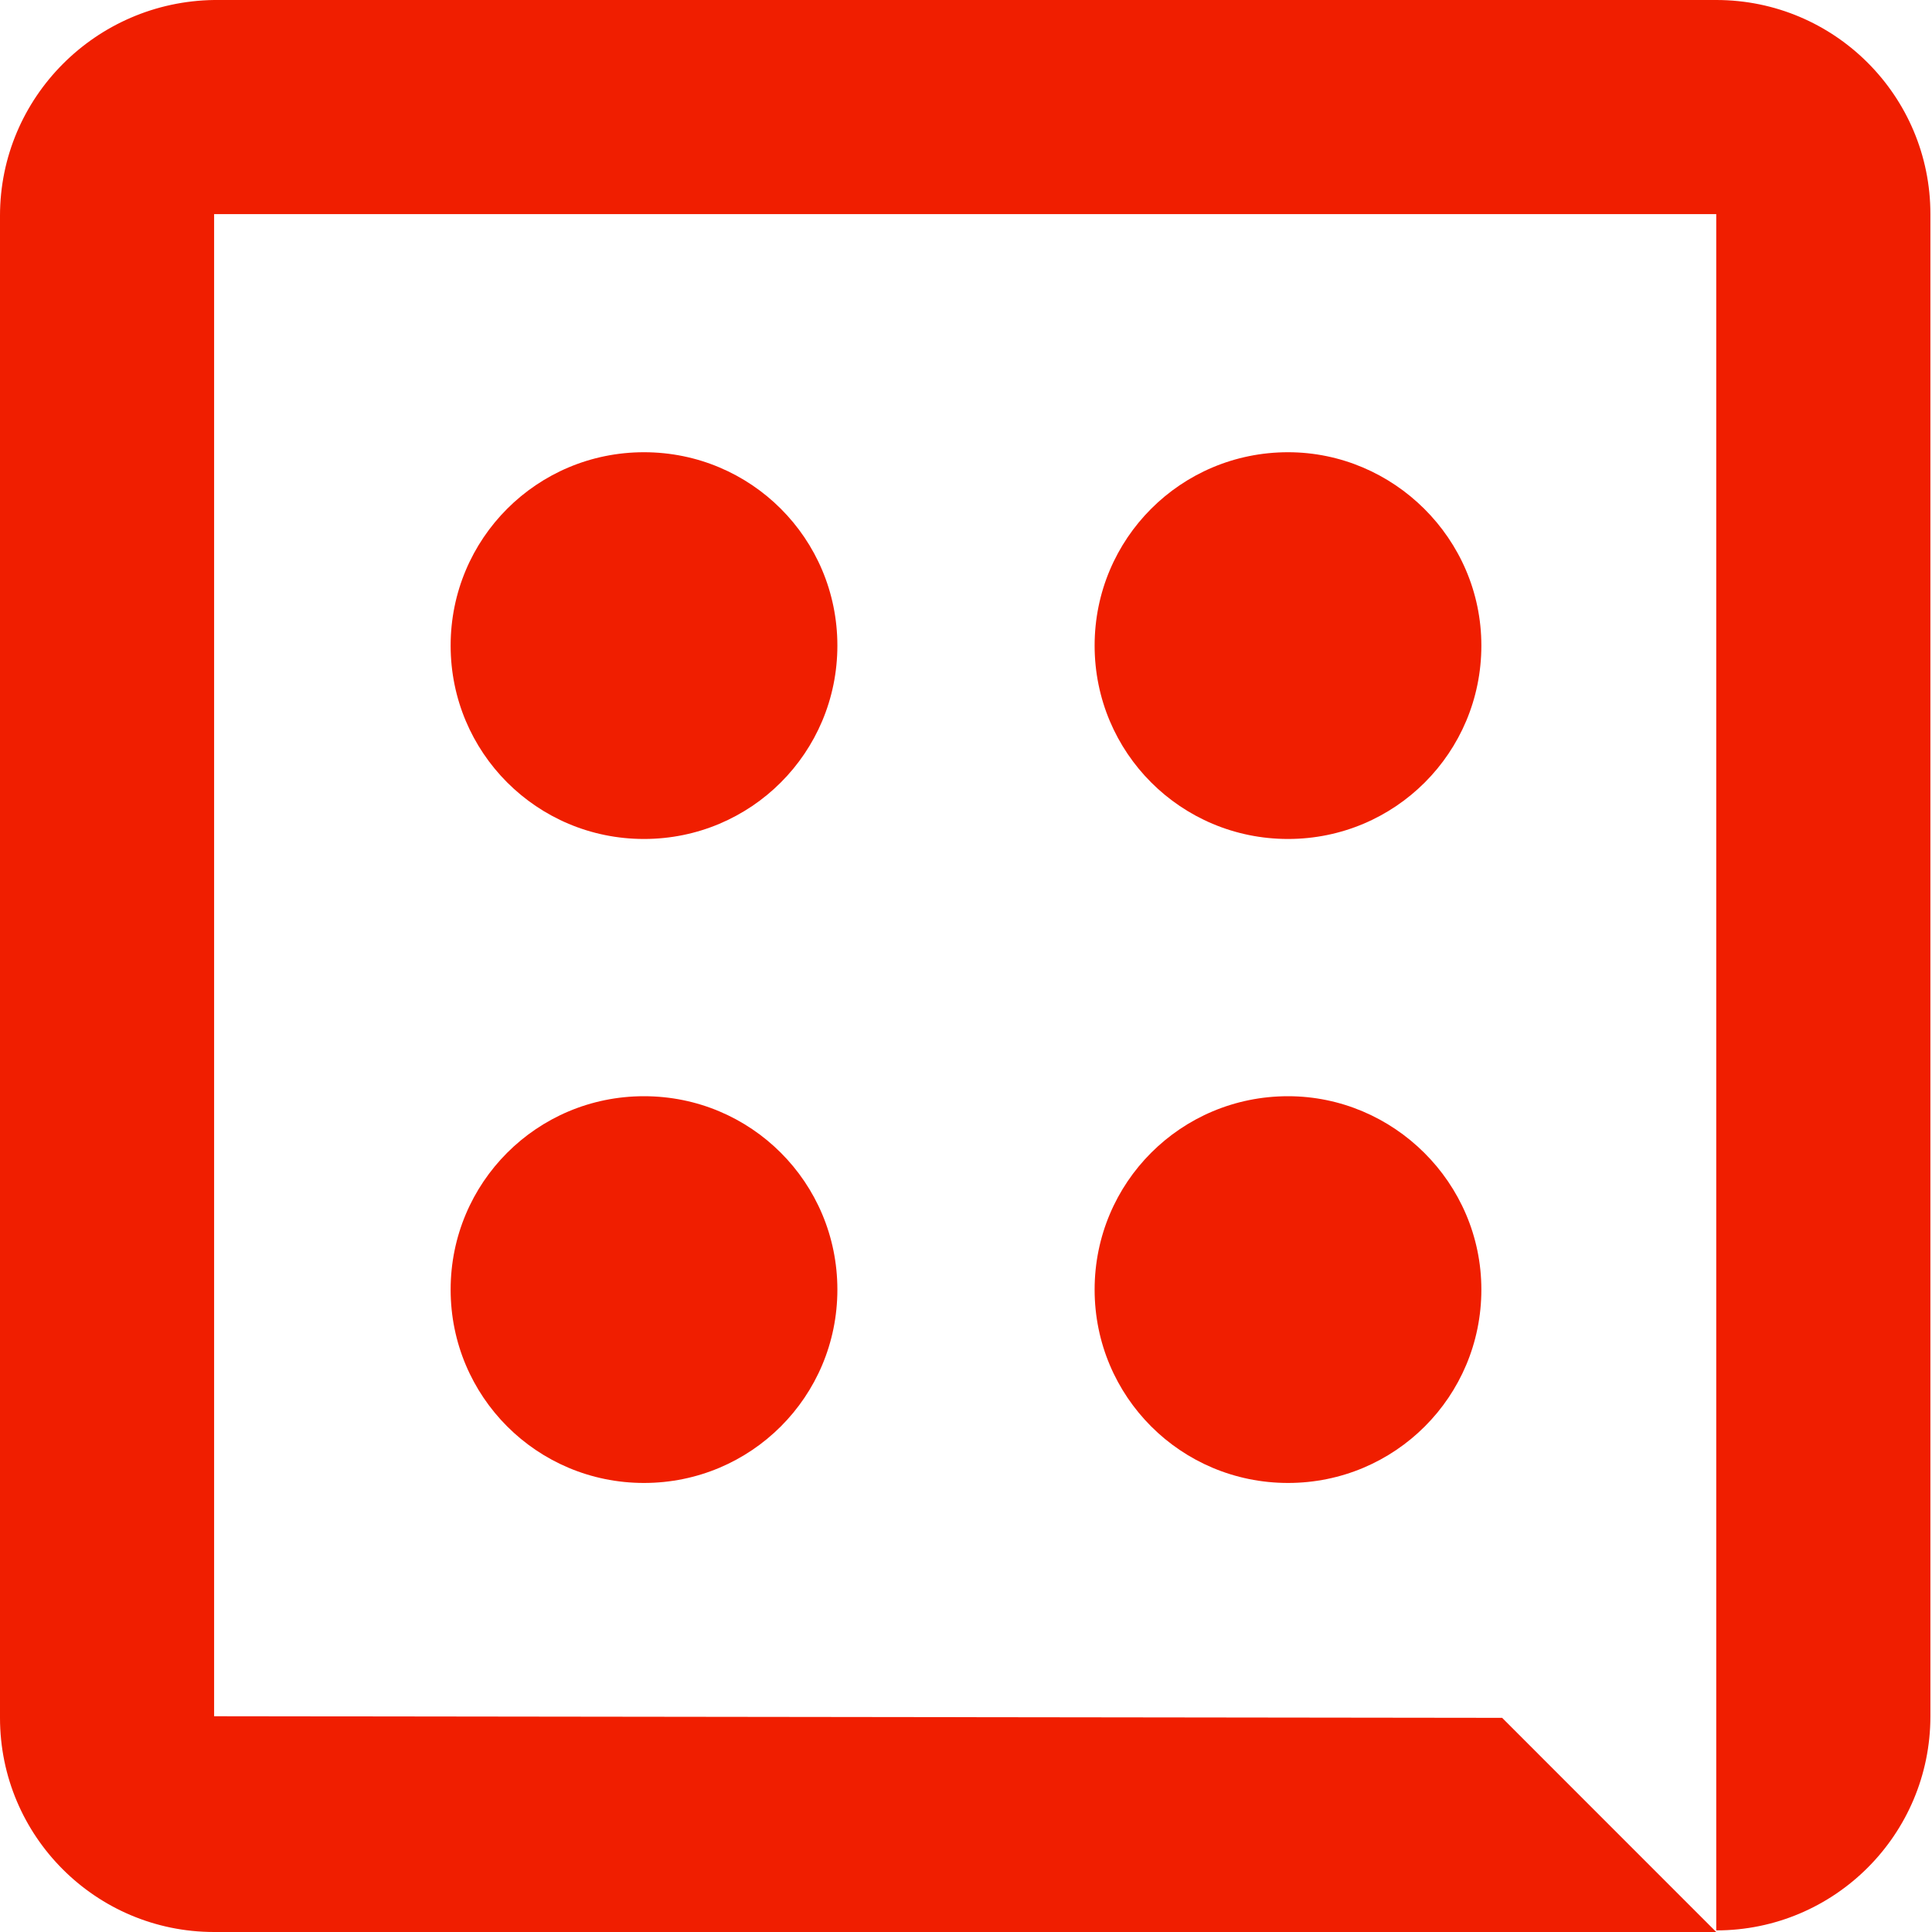 <svg width="40" height="40" viewBox="0 0 40 40" fill="none" xmlns="http://www.w3.org/2000/svg">
<g clip-path="url(#clip0_3233_1471)">
<path d="M17.337 13.366C17.337 15.583 15.55 17.37 13.333 17.37C11.117 17.37 9.33 15.583 9.33 13.366C9.33 11.15 11.117 9.363 13.333 9.363C15.55 9.363 17.337 11.15 17.337 13.366ZM26.667 9.363C24.45 9.363 22.663 11.15 22.663 13.366C22.663 15.583 24.45 17.37 26.667 17.37C28.883 17.37 30.67 15.583 30.67 13.366C30.67 11.15 28.85 9.363 26.667 9.363ZM13.333 22.696C11.117 22.696 9.33 24.483 9.33 26.7C9.33 28.916 11.117 30.703 13.333 30.703C15.55 30.703 17.337 28.916 17.337 26.7C17.337 24.483 15.55 22.696 13.333 22.696ZM26.667 22.696C24.45 22.696 22.663 24.483 22.663 26.7C22.663 28.916 24.45 30.703 26.667 30.703C28.883 30.703 30.67 28.916 30.67 26.7C30.67 24.483 28.85 22.696 26.667 22.696ZM0 4.466V35.566C0 38.015 1.985 40 4.433 40H35.533L31.1 35.566L4.433 35.533V4.433H35.533V39.967C37.982 39.967 39.967 37.982 39.967 35.533V4.433C39.967 1.985 37.982 0 35.533 0H4.433C1.985 0.033 0 2.018 0 4.466Z" fill="#F01E00"/>
</g>
<defs>
<clipPath id="clip0_3233_1471">
<rect width="40" height="40" fill="white"/>
</clipPath>
</defs>
</svg>
